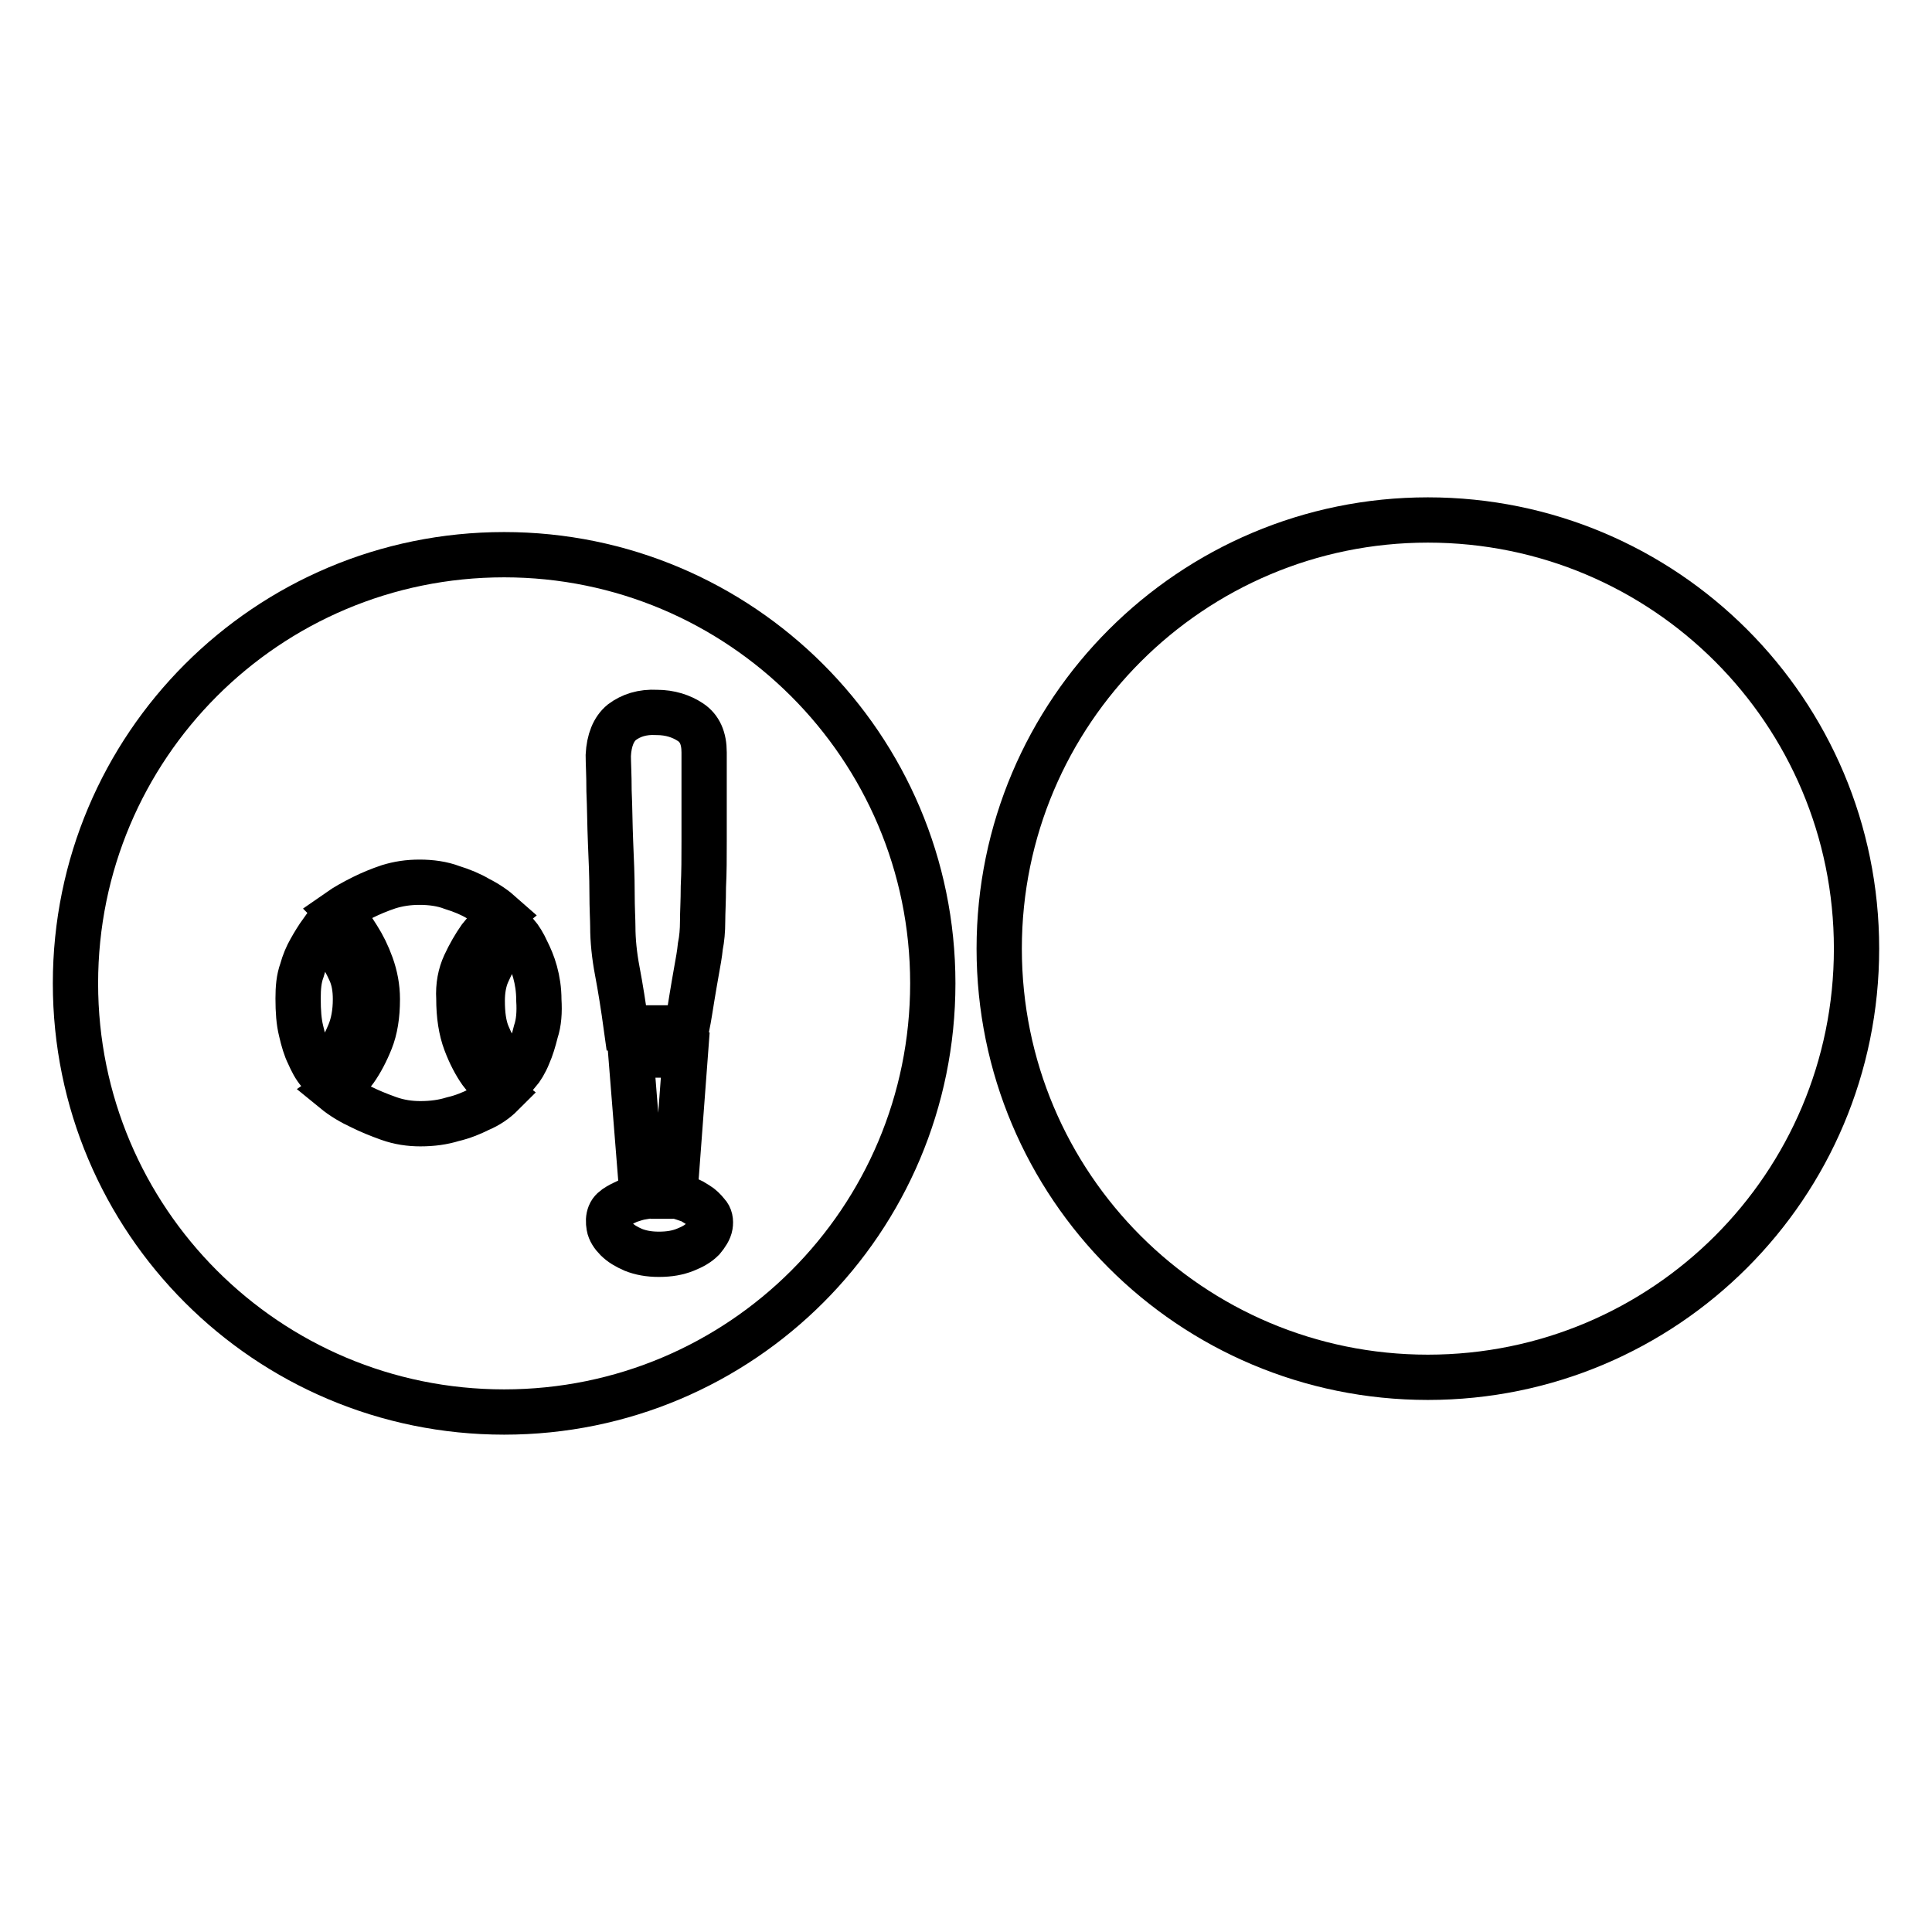 <?xml version="1.0" encoding="utf-8"?>
<!-- Svg Vector Icons : http://www.onlinewebfonts.com/icon -->
<!DOCTYPE svg PUBLIC "-//W3C//DTD SVG 1.1//EN" "http://www.w3.org/Graphics/SVG/1.1/DTD/svg11.dtd">
<svg version="1.1" xmlns="http://www.w3.org/2000/svg" xmlns:xlink="http://www.w3.org/1999/xlink" x="0px" y="0px" viewBox="0 0 256 256" enable-background="new 0 0 256 256" xml:space="preserve">
<g><g><path stroke-width="6" fill-opacity="0" stroke="#000000"  d="M132.4,125.7c0,31.4,25.4,56.8,56.8,56.8c31.4,0,56.8-25.4,56.8-56.8c0-31.4-25.4-56.8-56.8-56.8C157.9,68.9,132.4,94.3,132.4,125.7L132.4,125.7z"/><path stroke-width="6" fill-opacity="0" stroke="#000000"  d="M66.8,73.5C35.4,73.5,10,98.9,10,130.3c0,31.4,25.4,56.8,56.8,56.8c31.4,0,56.8-25.4,56.8-56.8C123.6,98.9,98.1,73.5,66.8,73.5z M82.4,95.7c1.2-0.9,2.7-1.4,4.6-1.3c1.8,0,3.3,0.5,4.5,1.3c1.2,0.8,1.8,2.1,1.8,4v5.5c0,2.1,0,4.2,0,6.3c0,2.1,0,4.1-0.1,6c0,1.9-0.1,3.4-0.1,4.6c0,1.2-0.1,2.3-0.3,3.3c-0.1,1-0.3,2.1-0.5,3.2c-0.2,1.1-0.4,2.3-0.6,3.5c-0.2,1.2-0.4,2.6-0.7,4.1h-8c-0.4-2.9-0.8-5.4-1.2-7.5c-0.4-2.1-0.6-4.1-0.6-5.9c0-0.9-0.1-2.4-0.1-4.5c0-2.1-0.1-4.4-0.2-6.7c-0.1-2.4-0.1-4.6-0.2-6.8c0-2.2-0.1-3.7-0.1-4.7C80.7,98.1,81.3,96.6,82.4,95.7z M42.3,142.1c-0.6-0.7-1-1.5-1.4-2.4c-0.4-0.8-0.7-1.8-1-3.1c-0.3-1.2-0.4-2.6-0.4-4.3c0-1.4,0.1-2.6,0.5-3.7c0.3-1.1,0.7-2,1.1-2.7c0.5-0.9,1-1.7,1.5-2.4c0.8,0.7,1.5,1.5,2.2,2.4c0.6,0.8,1.1,1.7,1.6,2.8c0.5,1.1,0.7,2.3,0.7,3.7c0,1.8-0.3,3.3-0.8,4.5s-1,2.2-1.6,2.9C43.9,140.8,43.1,141.6,42.3,142.1z M63.5,147c-1,0.5-2.2,1-3.5,1.3c-1.3,0.4-2.7,0.6-4.3,0.6c-1.4,0-2.8-0.2-4.2-0.7s-2.6-1-3.6-1.5c-1.3-0.6-2.5-1.3-3.6-2.2c1-0.7,2-1.7,2.8-2.8c0.7-1,1.4-2.3,2-3.8s0.9-3.3,0.9-5.5c0-1.6-0.3-3.1-0.8-4.5c-0.5-1.4-1.1-2.6-1.8-3.7c-0.8-1.3-1.6-2.4-2.6-3.4c1-0.7,2.1-1.3,3.3-1.9c1-0.5,2.2-1,3.4-1.4c1.3-0.4,2.6-0.6,4.1-0.6c1.5,0,3,0.2,4.3,0.7c1.3,0.4,2.5,0.9,3.5,1.5c1.2,0.6,2.2,1.3,3.1,2.1c-1.1,0.9-2,2-2.9,3.1c-0.7,1-1.4,2.2-2,3.5c-0.6,1.3-0.9,2.8-0.8,4.5c0,2.3,0.3,4.2,0.9,5.8c0.6,1.6,1.3,2.9,2,3.9c0.9,1.2,1.8,2.2,2.8,3C65.7,145.8,64.7,146.5,63.5,147z M71,136.7c-0.3,1.2-0.6,2.2-1,3.1c-0.4,1-0.9,1.8-1.4,2.4c-0.9-0.6-1.7-1.3-2.4-2.2c-0.6-0.8-1.1-1.7-1.6-2.9c-0.5-1.2-0.7-2.7-0.7-4.5c0-1.3,0.2-2.6,0.7-3.7c0.5-1.1,1-2.1,1.5-2.8c0.7-0.9,1.4-1.7,2.3-2.4c0.5,0.6,1,1.4,1.4,2.3c0.4,0.8,0.8,1.7,1.1,2.8c0.3,1.1,0.5,2.3,0.5,3.7C71.5,134.1,71.4,135.5,71,136.7z M94.1,162.4c-0.1,0.6-0.5,1.2-1,1.8c-0.6,0.6-1.3,1-2.3,1.4c-1,0.4-2.1,0.6-3.5,0.6c-1.3,0-2.4-0.2-3.4-0.6c-0.9-0.4-1.6-0.8-2.2-1.4c-0.5-0.5-0.9-1.1-1-1.7c-0.1-0.6-0.1-1.1,0.1-1.6c0.2-0.5,0.6-0.8,1.1-1.1c0.5-0.3,1-0.5,1.4-0.7c0.6-0.2,1.2-0.4,1.8-0.5l-1.5-18.8h7.2l-1.4,18.7c0.5,0,1,0.2,1.6,0.4c0.5,0.1,0.9,0.4,1.4,0.7c0.5,0.3,0.9,0.7,1.3,1.2C94.1,161.2,94.2,161.8,94.1,162.4z"/></g></g>
</svg>